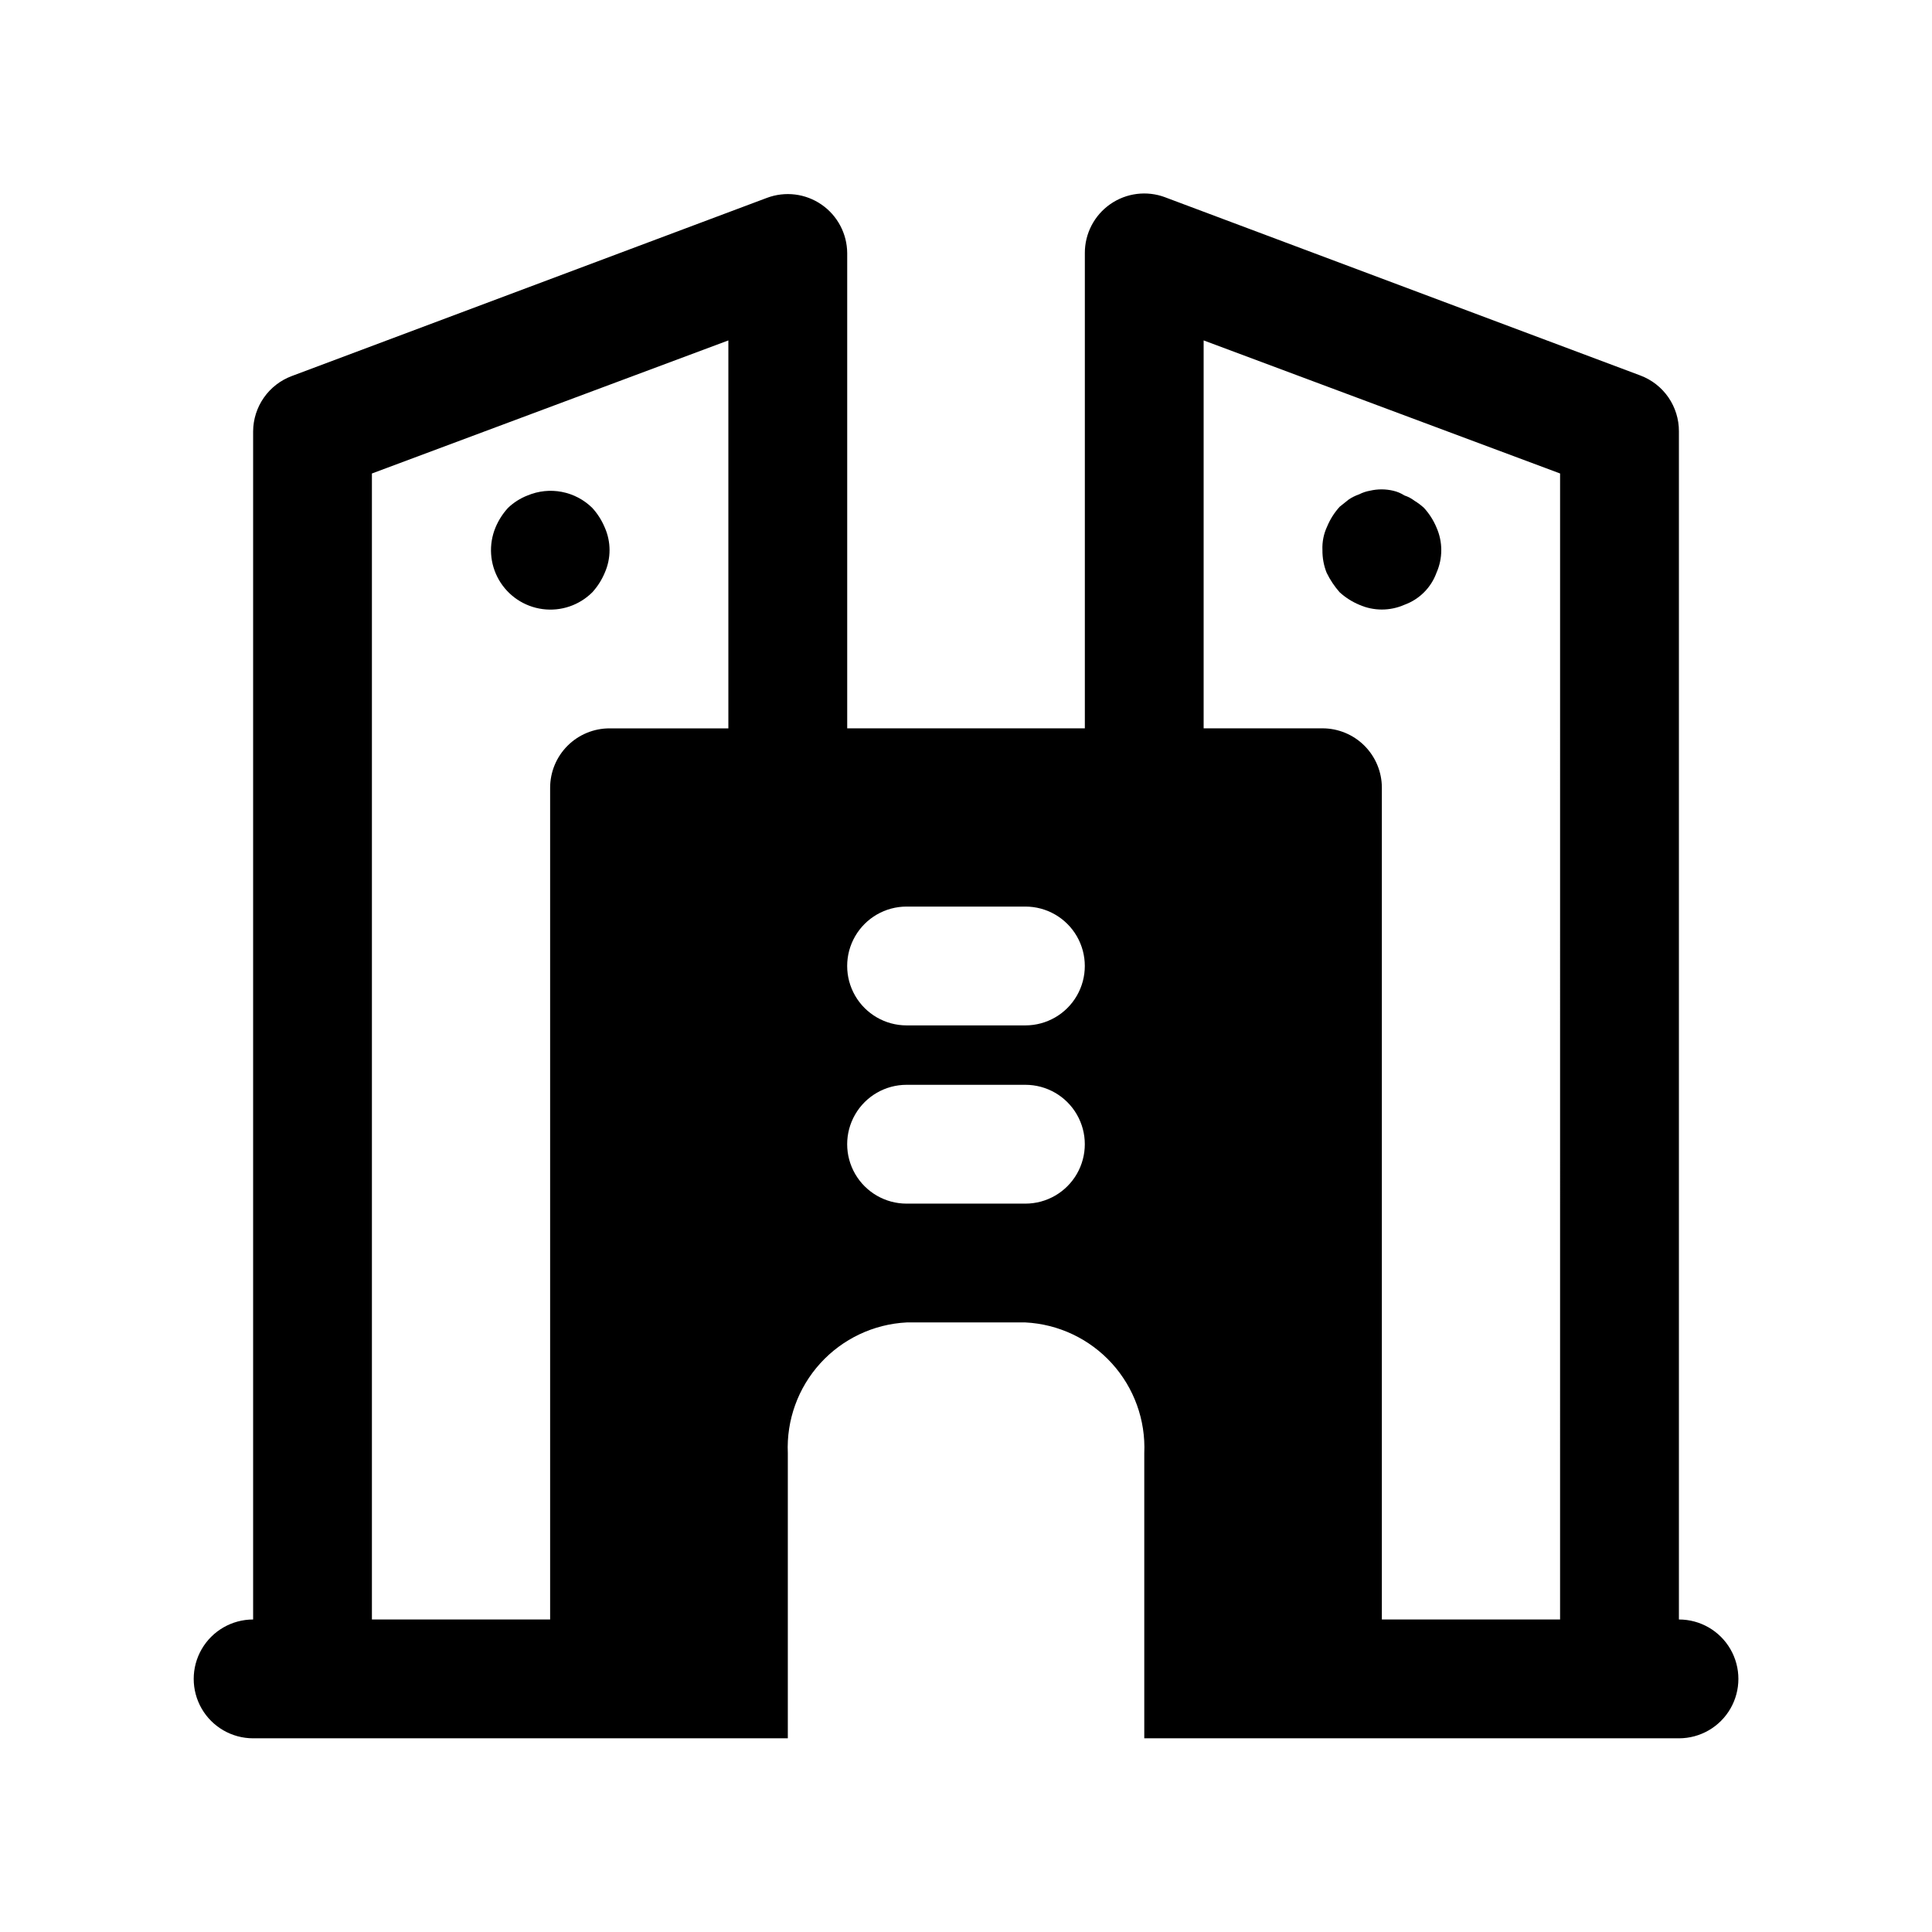 <?xml version="1.0" encoding="UTF-8"?>
<!-- Uploaded to: ICON Repo, www.svgrepo.com, Generator: ICON Repo Mixer Tools -->
<svg fill="#000000" width="800px" height="800px" version="1.1" viewBox="144 144 512 512" xmlns="http://www.w3.org/2000/svg">
 <g>
  <path d="m300.97 278.61c-2.215-2.188-5.027-3.664-8.078-4.254-3.055-0.59-6.215-0.258-9.082 0.945-1.934 0.75-3.699 1.875-5.195 3.309-1.391 1.527-2.512 3.285-3.309 5.195-1.863 4.516-1.523 9.645 0.922 13.879 2.445 4.231 6.719 7.09 11.562 7.731 4.848 0.645 9.715-1 13.18-4.449 1.391-1.531 2.508-3.289 3.305-5.195 1.684-3.812 1.684-8.156 0-11.965-0.797-1.91-1.914-3.668-3.305-5.195z"/>
  <path d="m516.19 304.27c3.953-1.43 7.07-4.547 8.5-8.5 1.684-3.812 1.684-8.156 0-11.965-0.797-1.91-1.914-3.668-3.305-5.195-0.777-0.715-1.621-1.348-2.519-1.891-0.805-0.625-1.711-1.102-2.676-1.418-0.918-0.59-1.93-1.016-2.992-1.258-2.019-0.473-4.121-0.473-6.141 0-0.988 0.172-1.941 0.488-2.836 0.945-1 0.344-1.953 0.82-2.832 1.414l-2.363 1.891c-1.391 1.531-2.508 3.289-3.305 5.195-0.93 1.965-1.363 4.129-1.262 6.297-0.023 2.047 0.352 4.082 1.105 5.984 0.91 1.879 2.078 3.629 3.461 5.195 1.531 1.391 3.289 2.508 5.195 3.305 3.812 1.684 8.156 1.684 11.969 0z"/>
  <path d="m588.93 573.18v-314.88c0.012-3.215-0.965-6.359-2.793-9.004-1.828-2.644-4.426-4.668-7.438-5.793l-125.95-47.23v-0.004c-4.844-1.809-10.266-1.125-14.508 1.828s-6.766 7.805-6.746 12.973v125.95h-62.977v-125.95c-0.035-5.141-2.578-9.941-6.812-12.859-4.234-2.918-9.625-3.582-14.441-1.781l-125.95 47.23c-2.988 1.117-5.566 3.113-7.394 5.731-1.828 2.613-2.82 5.723-2.84 8.91v314.88c-5.625 0-10.824 3-13.637 7.871-2.812 4.871-2.812 10.875 0 15.746 2.812 4.871 8.012 7.871 13.637 7.871h141.7v-75.57c-0.387-8.762 2.711-17.32 8.609-23.809s14.121-10.383 22.879-10.832h31.488c8.758 0.449 16.984 4.344 22.883 10.832s8.992 15.047 8.605 23.809v75.57h141.7c5.625 0 10.824-3 13.637-7.871 2.812-4.871 2.812-10.875 0-15.746-2.812-4.871-8.012-7.871-13.637-7.871zm-299.14-220.42v220.42h-47.23v-303.7l94.465-35.266v102.81h-31.488c-4.176 0-8.18 1.656-11.133 4.609-2.953 2.953-4.613 6.957-4.613 11.133zm125.95 110.21-31.488 0.004c-5.625 0-10.82-3.004-13.633-7.875-2.812-4.871-2.812-10.871 0-15.742s8.008-7.871 13.633-7.871h31.488c5.625 0 10.824 3 13.637 7.871s2.812 10.871 0 15.742c-2.812 4.871-8.012 7.875-13.637 7.875zm0-47.23h-31.488c-5.625 0-10.82-3-13.633-7.871s-2.812-10.875 0-15.746 8.008-7.871 13.633-7.871h31.488c5.625 0 10.824 3 13.637 7.871s2.812 10.875 0 15.746-8.012 7.871-13.637 7.871zm78.719-78.719h-31.484v-102.81l94.465 35.266-0.004 303.7h-47.23v-220.42c0-4.176-1.66-8.18-4.613-11.133-2.949-2.953-6.957-4.609-11.133-4.609z"/>
 </g>
</svg>